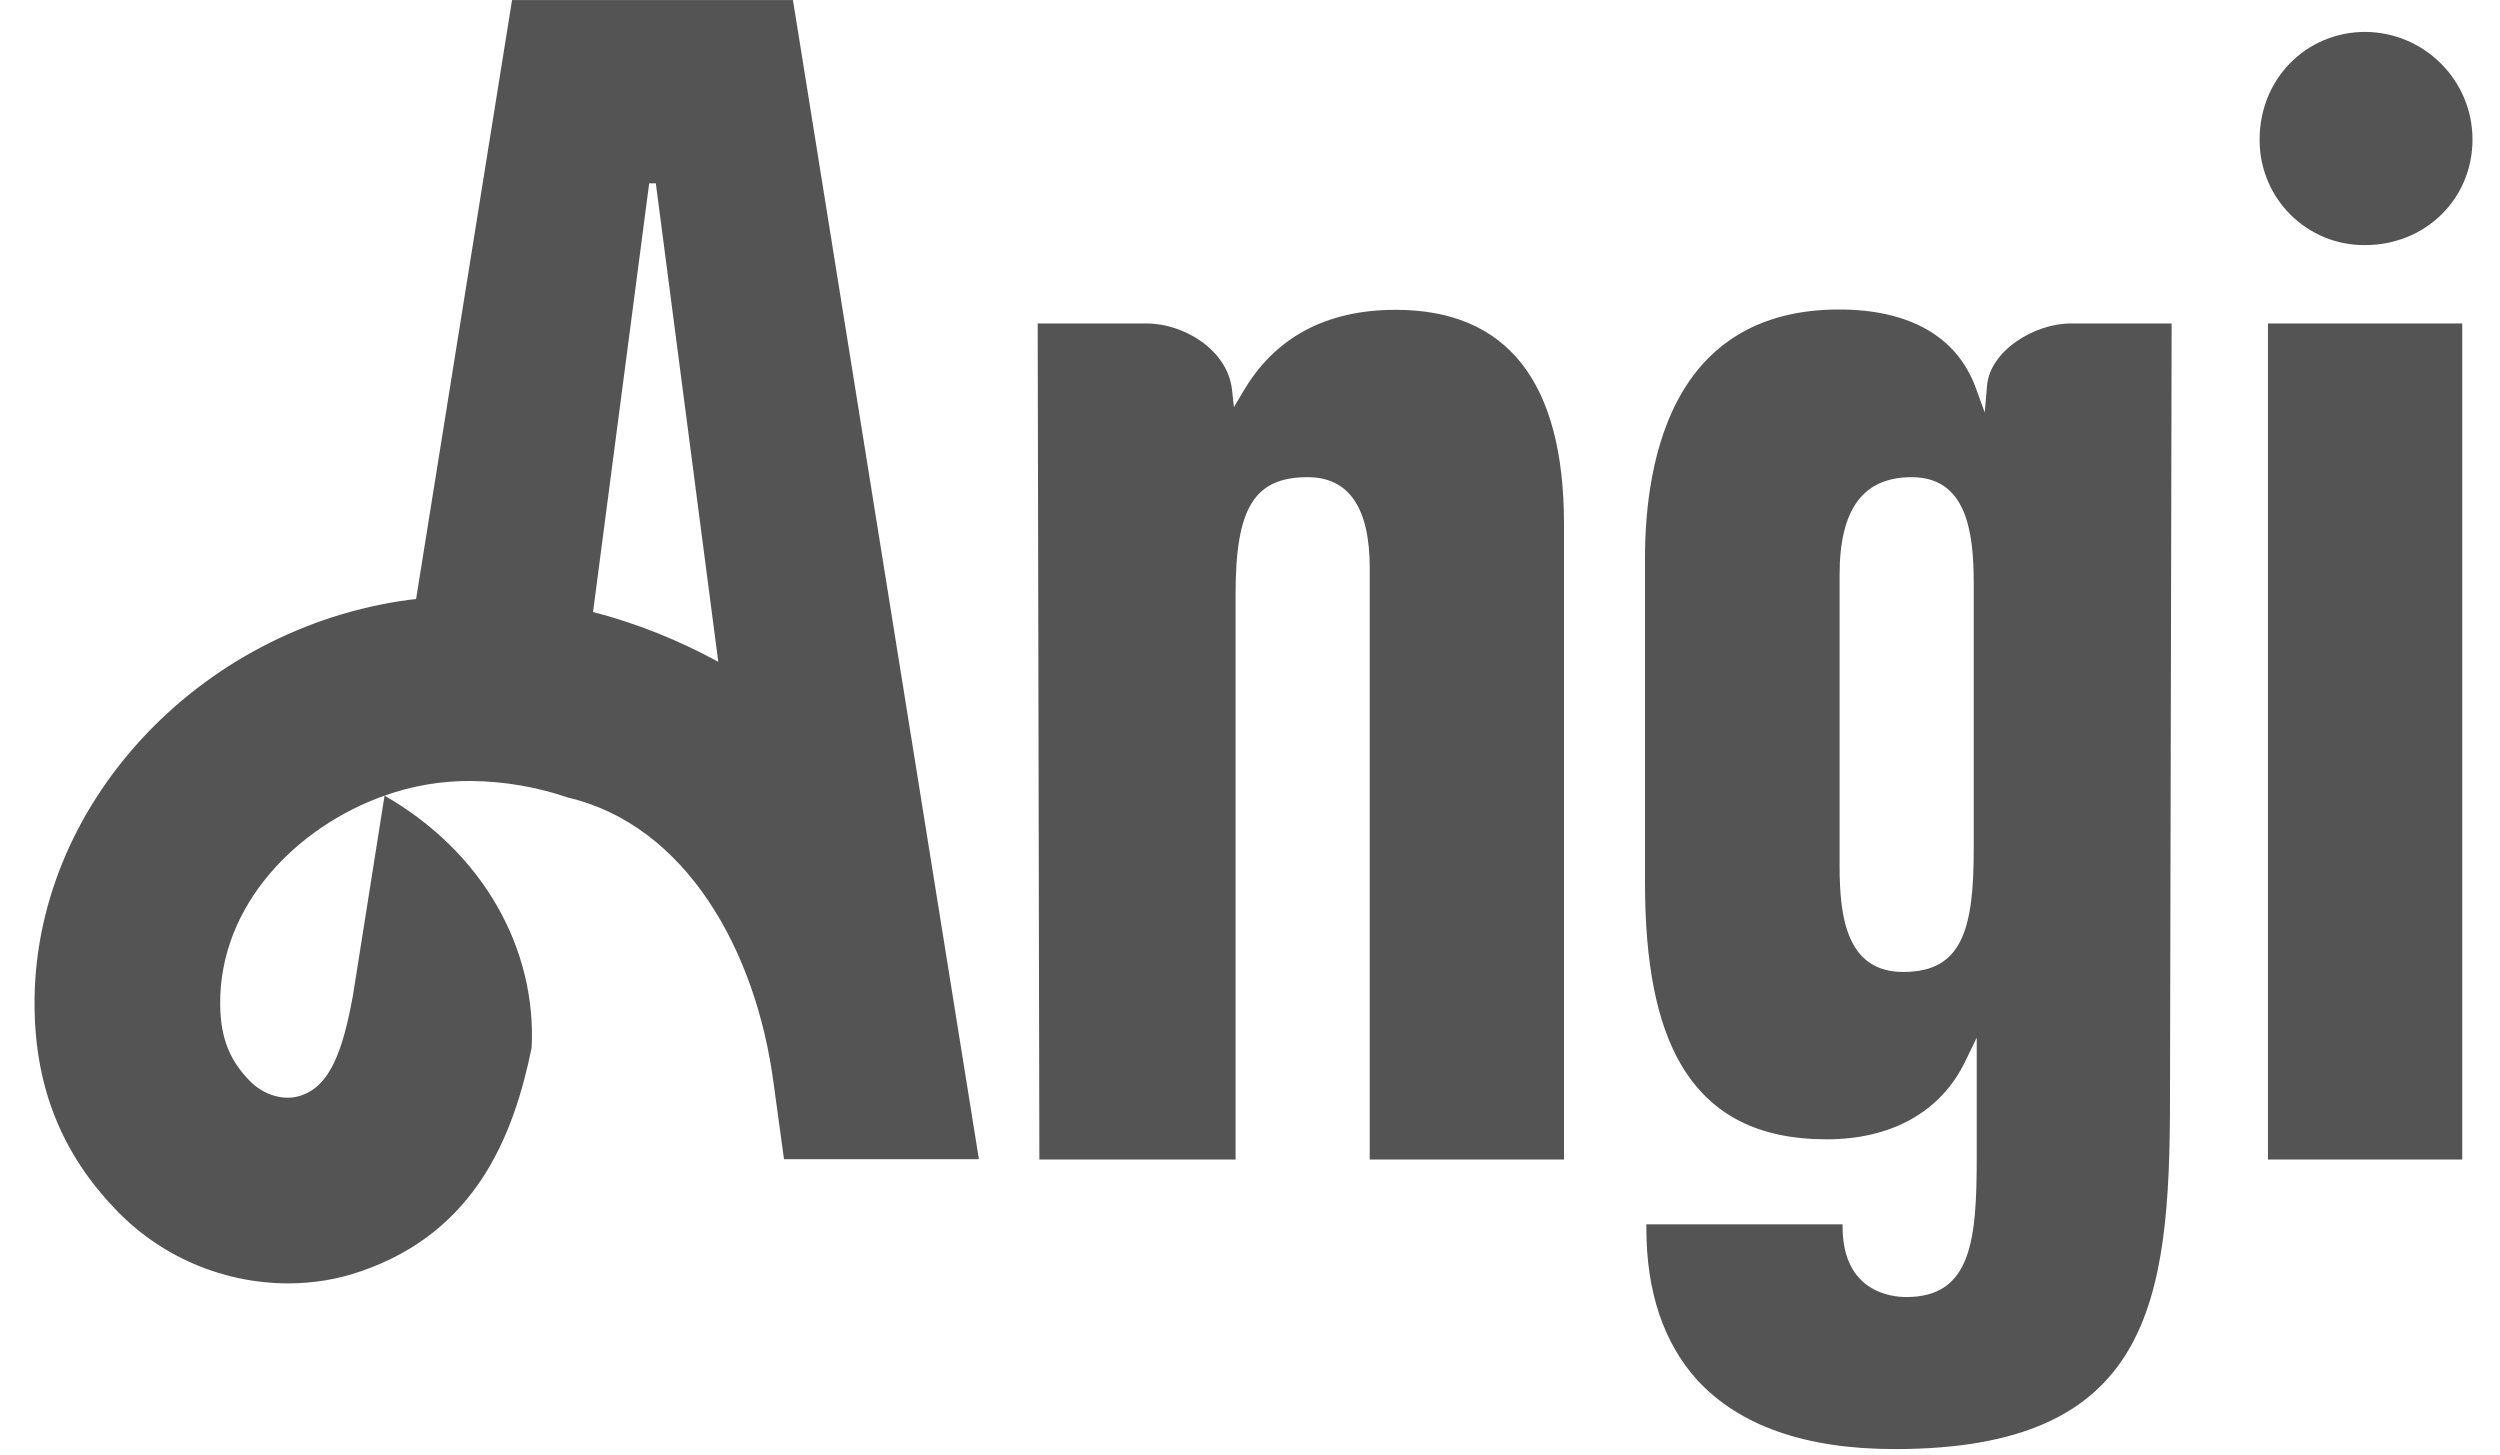 <svg width="55" height="32" viewBox="0 0 55 32" fill="none" xmlns="http://www.w3.org/2000/svg">
<path d="M17.445 0.001H11.265L9.154 13.179C9.11 13.186 9.066 13.186 9.015 13.194C4.347 13.815 0.716 17.745 0.76 22.143C0.775 23.983 1.403 25.415 2.528 26.591C3.514 27.636 4.888 28.228 6.327 28.235C6.882 28.235 7.43 28.148 7.948 27.965C10.469 27.096 11.302 24.984 11.696 23.049V23.056C11.806 20.901 10.659 18.768 8.46 17.504L7.766 21.894C7.539 23.143 7.254 23.889 6.626 24.1C6.254 24.232 5.793 24.093 5.487 23.772C5.085 23.355 4.851 22.888 4.844 22.099C4.822 19.9 6.553 18.176 8.46 17.504C9.073 17.285 9.724 17.175 10.374 17.182C11.097 17.19 11.82 17.314 12.5 17.548C15.078 18.154 16.634 20.886 17.021 23.845L17.248 25.503H21.536L17.445 0.001ZM13.047 13.464L14.282 4.033H14.428L15.802 14.56C14.932 14.085 14.005 13.712 13.047 13.464ZM54.169 7.116V25.51H49.895V7.116H54.169ZM41.684 31.88C47.302 31.88 47.74 28.681 47.74 24.159L47.776 7.116H45.556C44.759 7.116 43.781 7.715 43.715 8.482L43.664 9.074L43.459 8.511C43.043 7.401 42.005 6.809 40.457 6.809C38.908 6.809 37.746 7.408 37.031 8.591C36.337 9.738 36.19 11.221 36.19 12.266V19.418C36.19 21.193 36.446 22.501 36.979 23.414C37.63 24.524 38.674 25.065 40.186 25.065C41.618 25.065 42.699 24.458 43.233 23.355L43.488 22.829V25.459C43.488 27.264 43.379 28.535 41.94 28.535C41.611 28.535 40.537 28.425 40.537 26.986V26.935H36.22V27.023C36.22 28.418 36.599 29.543 37.345 30.368C38.272 31.369 39.726 31.88 41.684 31.88ZM43.422 18.68C43.422 20.433 43.174 21.383 41.874 21.383C40.639 21.383 40.471 20.207 40.471 19.052V12.646C40.471 11.199 40.99 10.498 42.056 10.498C43.255 10.498 43.422 11.674 43.422 12.829V18.68ZM54.395 3.069C54.395 4.376 53.358 5.392 52.035 5.392C50.764 5.406 49.727 4.384 49.712 3.113C49.712 3.098 49.712 3.083 49.712 3.061C49.712 1.739 50.735 0.702 52.035 0.702C53.336 0.709 54.395 1.768 54.395 3.069ZM27.183 13.055V25.51H22.866L22.829 7.116H25.225C26.051 7.116 27 7.7 27.103 8.562L27.146 8.957L27.351 8.613C28.045 7.423 29.177 6.816 30.704 6.816C33.159 6.816 34.408 8.402 34.408 11.528V25.51H30.134V12.492C30.134 11.17 29.674 10.498 28.768 10.498C27.599 10.498 27.183 11.17 27.183 13.055Z" fill="#545454"/>
</svg>
